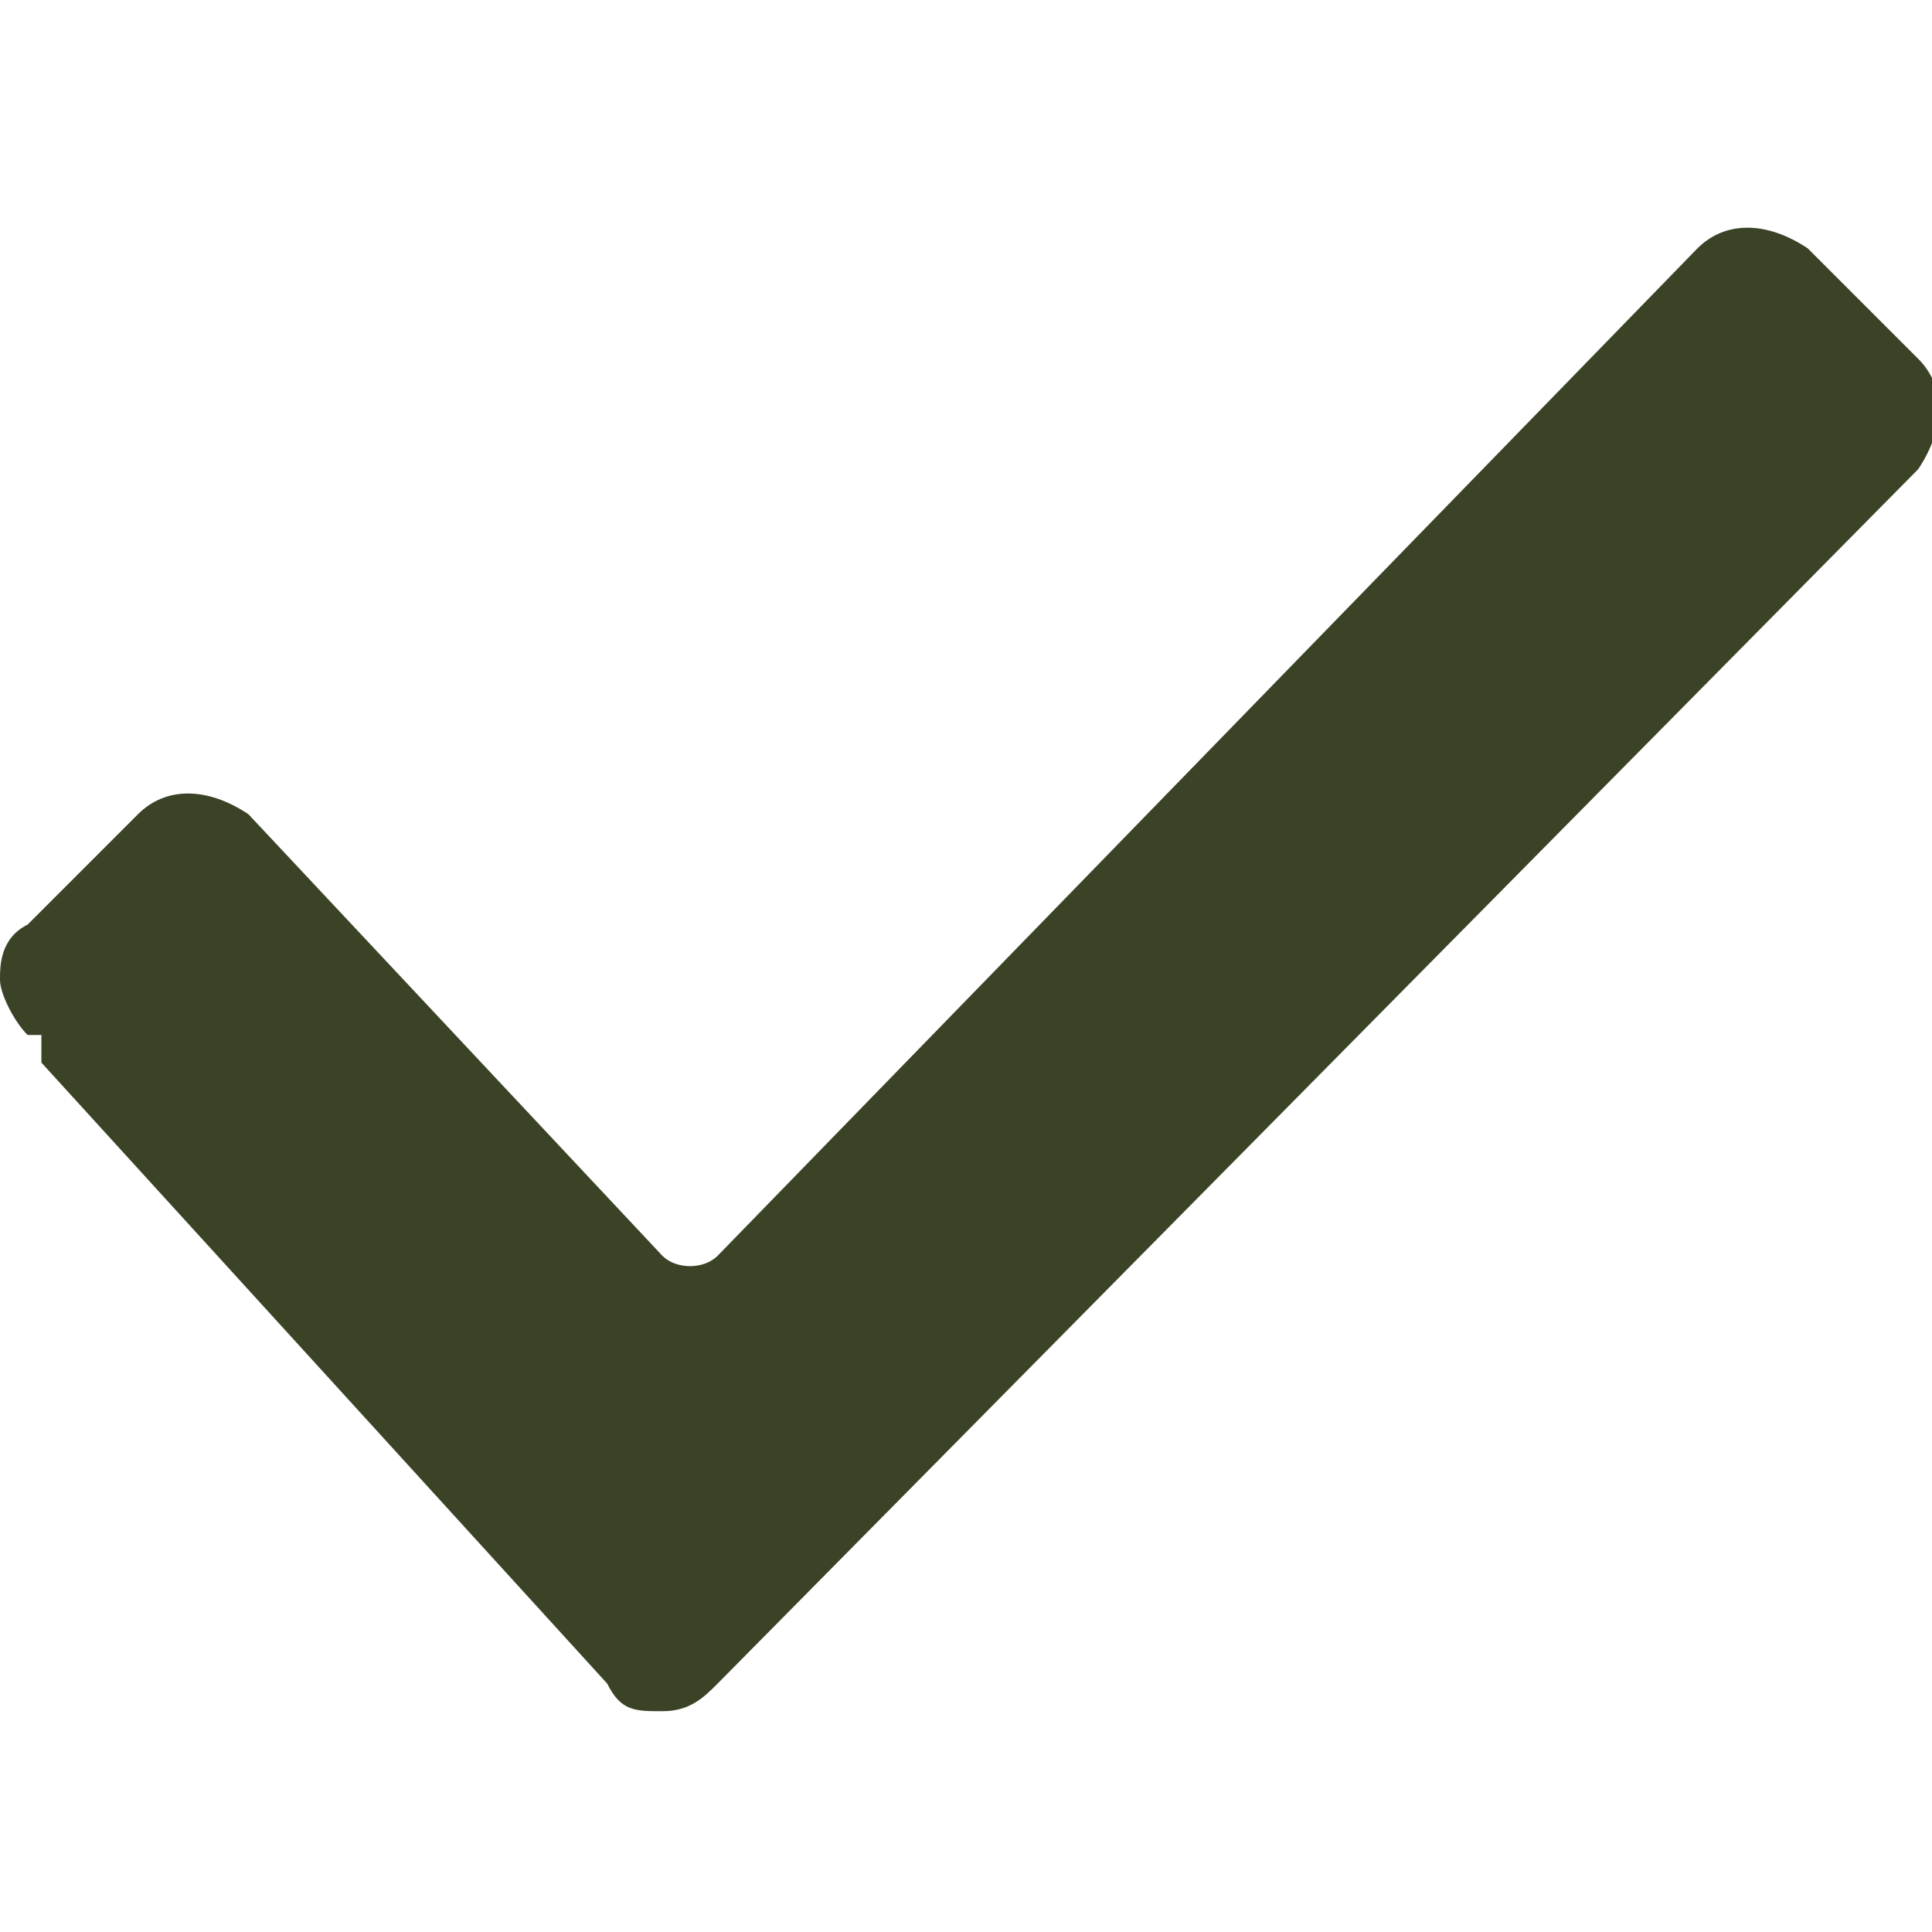 <?xml version="1.0" encoding="UTF-8"?>
<svg id="Layer_1" xmlns="http://www.w3.org/2000/svg" version="1.1" viewBox="0 0 14 14">
  <!-- Generator: Adobe Illustrator 29.1.0, SVG Export Plug-In . SVG Version: 2.1.0 Build 142)  -->
  <defs>
    <style>
      .st0 {
        fill: #3b4326;
      }
    </style>
  </defs>
  <path class="st0" d="M.2,7.5c-.1-.1-.2-.3-.2-.4s0-.3.2-.4l.8-.8c.2-.2.5-.2.8,0h0c0,0,3,3.2,3,3.2.1.1.3.1.4,0L12.3,1.8h0c.2-.2.5-.2.8,0l.8.8c.2.2.2.5,0,.8L5.2,12.2c-.1.1-.2.2-.4.2s-.3,0-.4-.2L.3,7.7v-.2h-.1Z"/>
</svg>